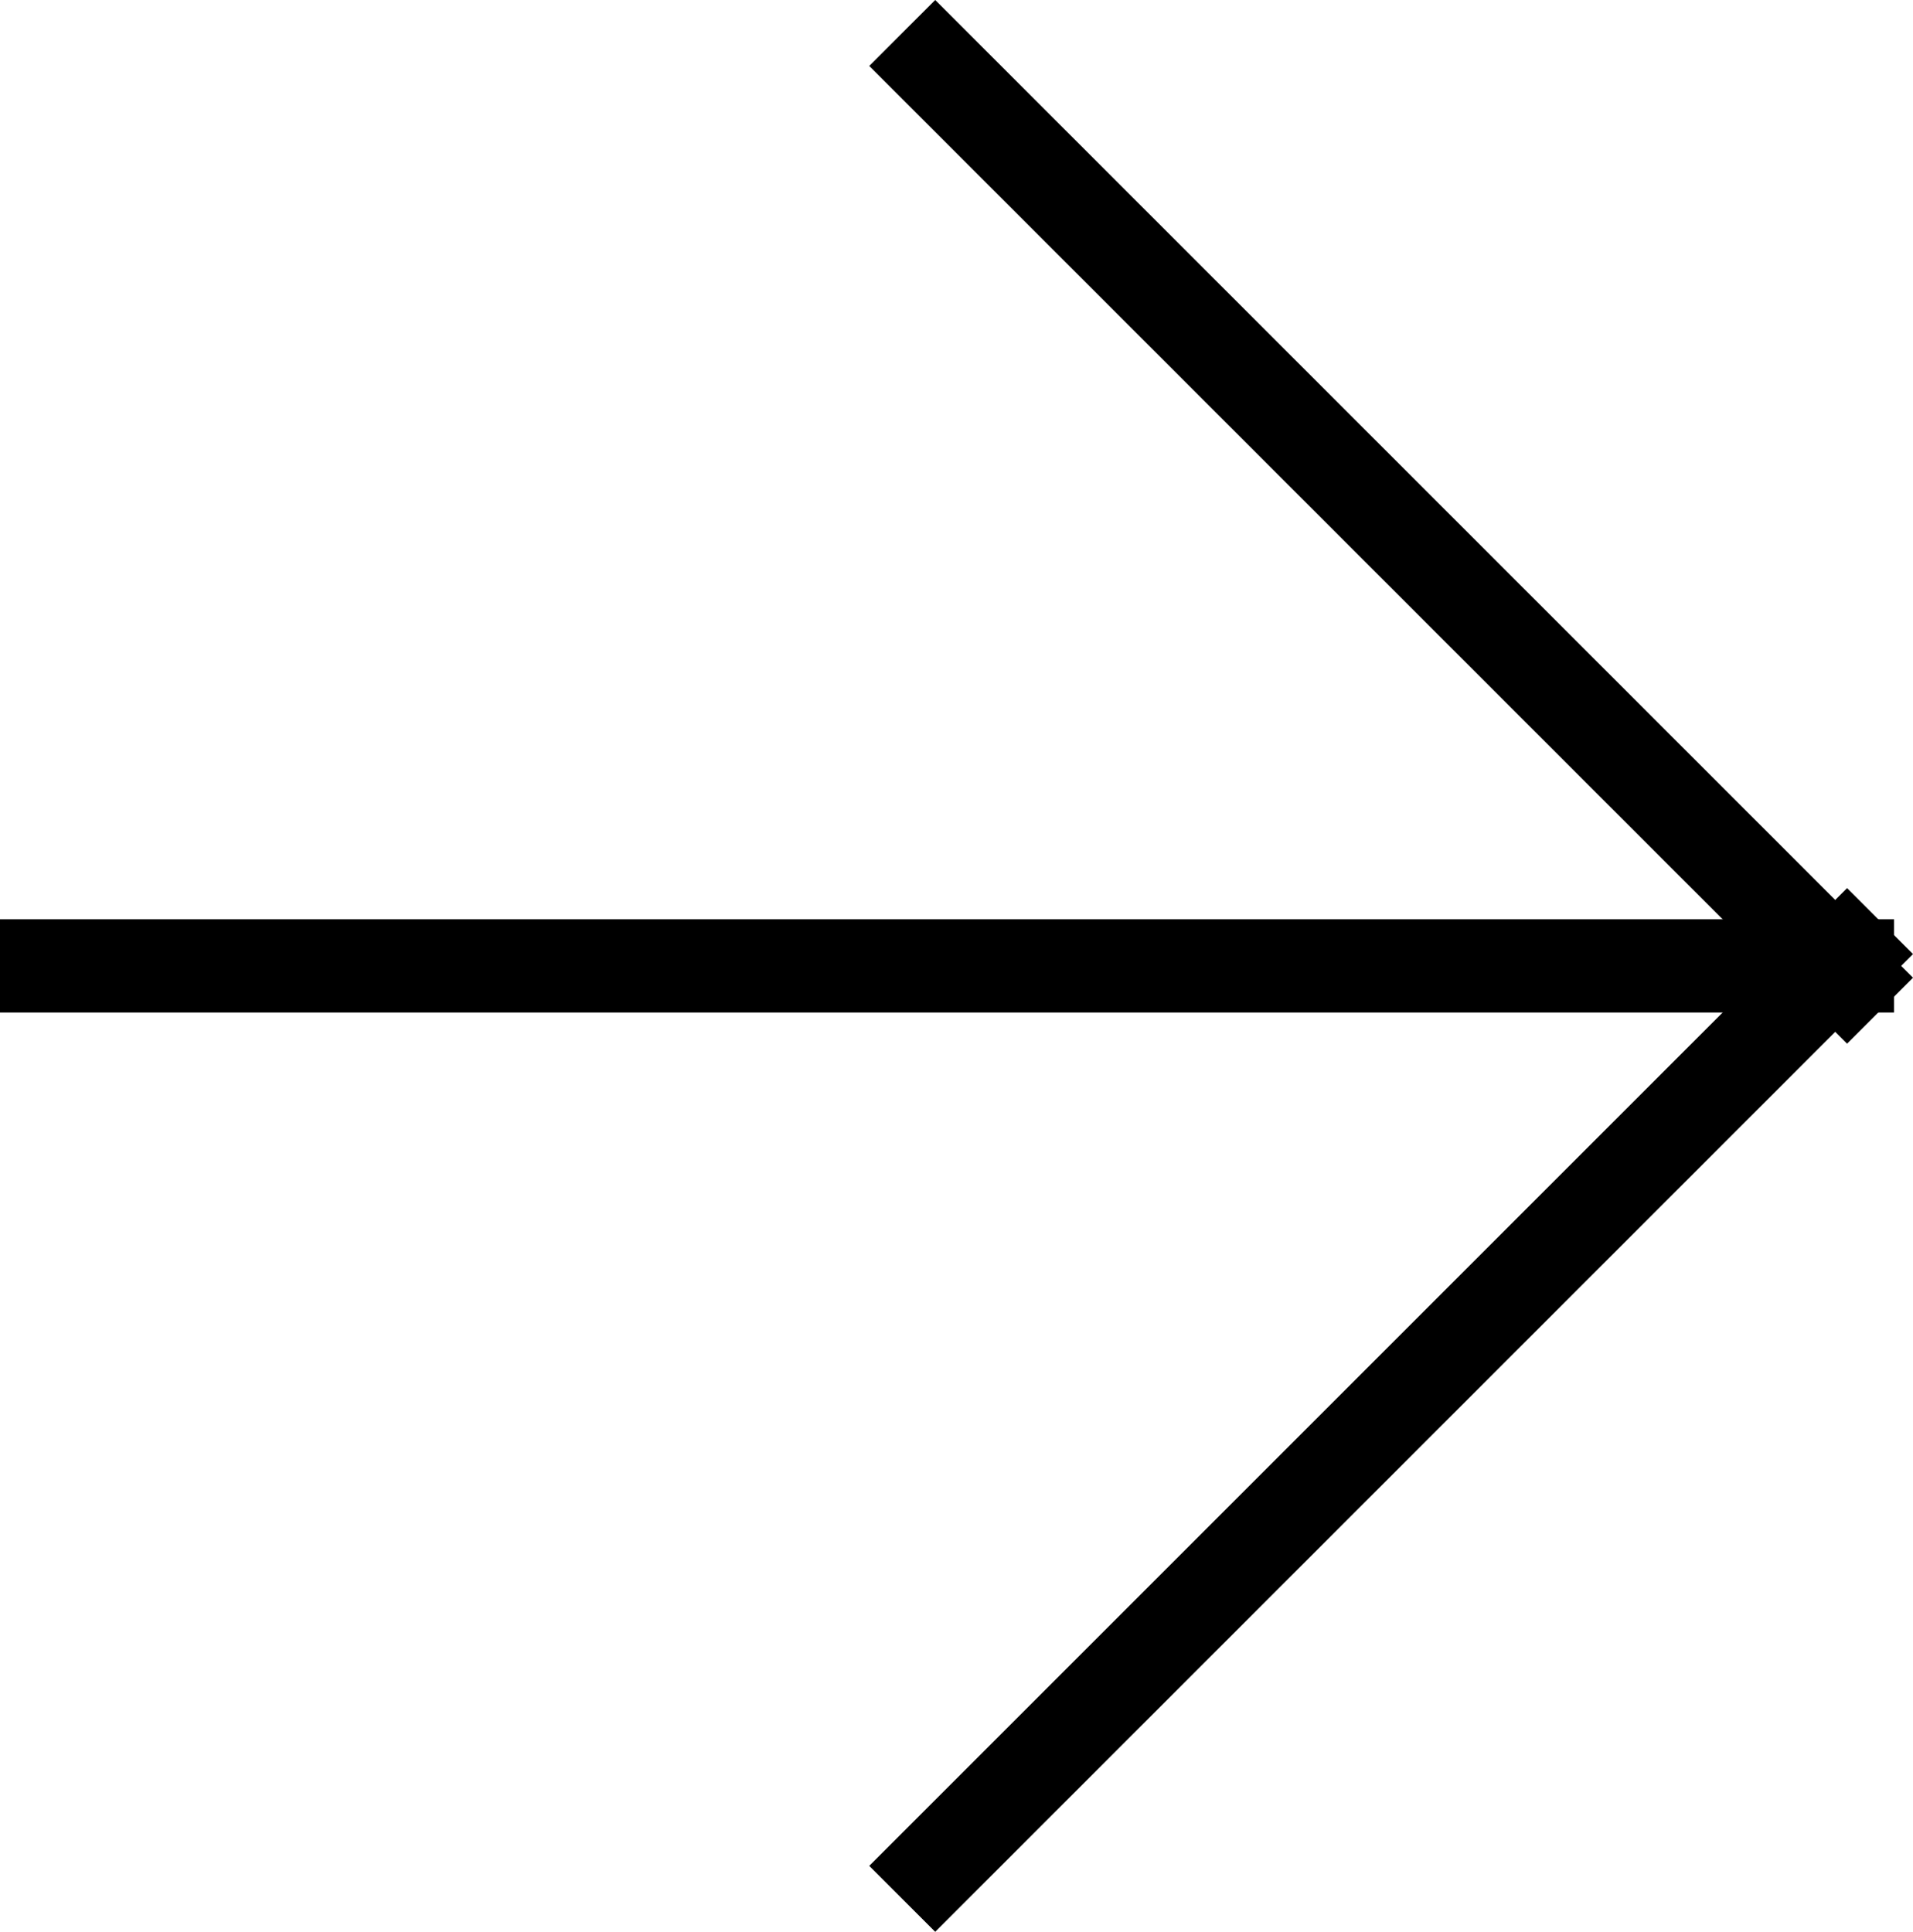 <svg xmlns="http://www.w3.org/2000/svg" width="20.513" height="20.716" viewBox="0 0 20.513 20.716">
  <g id="Group_Copy" data-name="Group Copy" transform="translate(0.155 0.358)">
    <path id="Line_4" data-name="Line 4" d="M.345.476h19.31" transform="translate(0 9.524)" fill="none" stroke="#000" stroke-linecap="square" stroke-miterlimit="10" stroke-width="1"/>
    <path id="Line_4-2" data-name="Line 4" d="M.349.349l9.778,9.778" transform="translate(9.524)" fill="none" stroke="#000" stroke-linecap="square" stroke-miterlimit="10" stroke-width="1"/>
    <path id="Line_4-3" data-name="Line 4" d="M.349-.349l9.778-9.778" transform="translate(9.524 20)" fill="none" stroke="#000" stroke-linecap="square" stroke-miterlimit="10" stroke-width="1"/>
  </g>
</svg>
